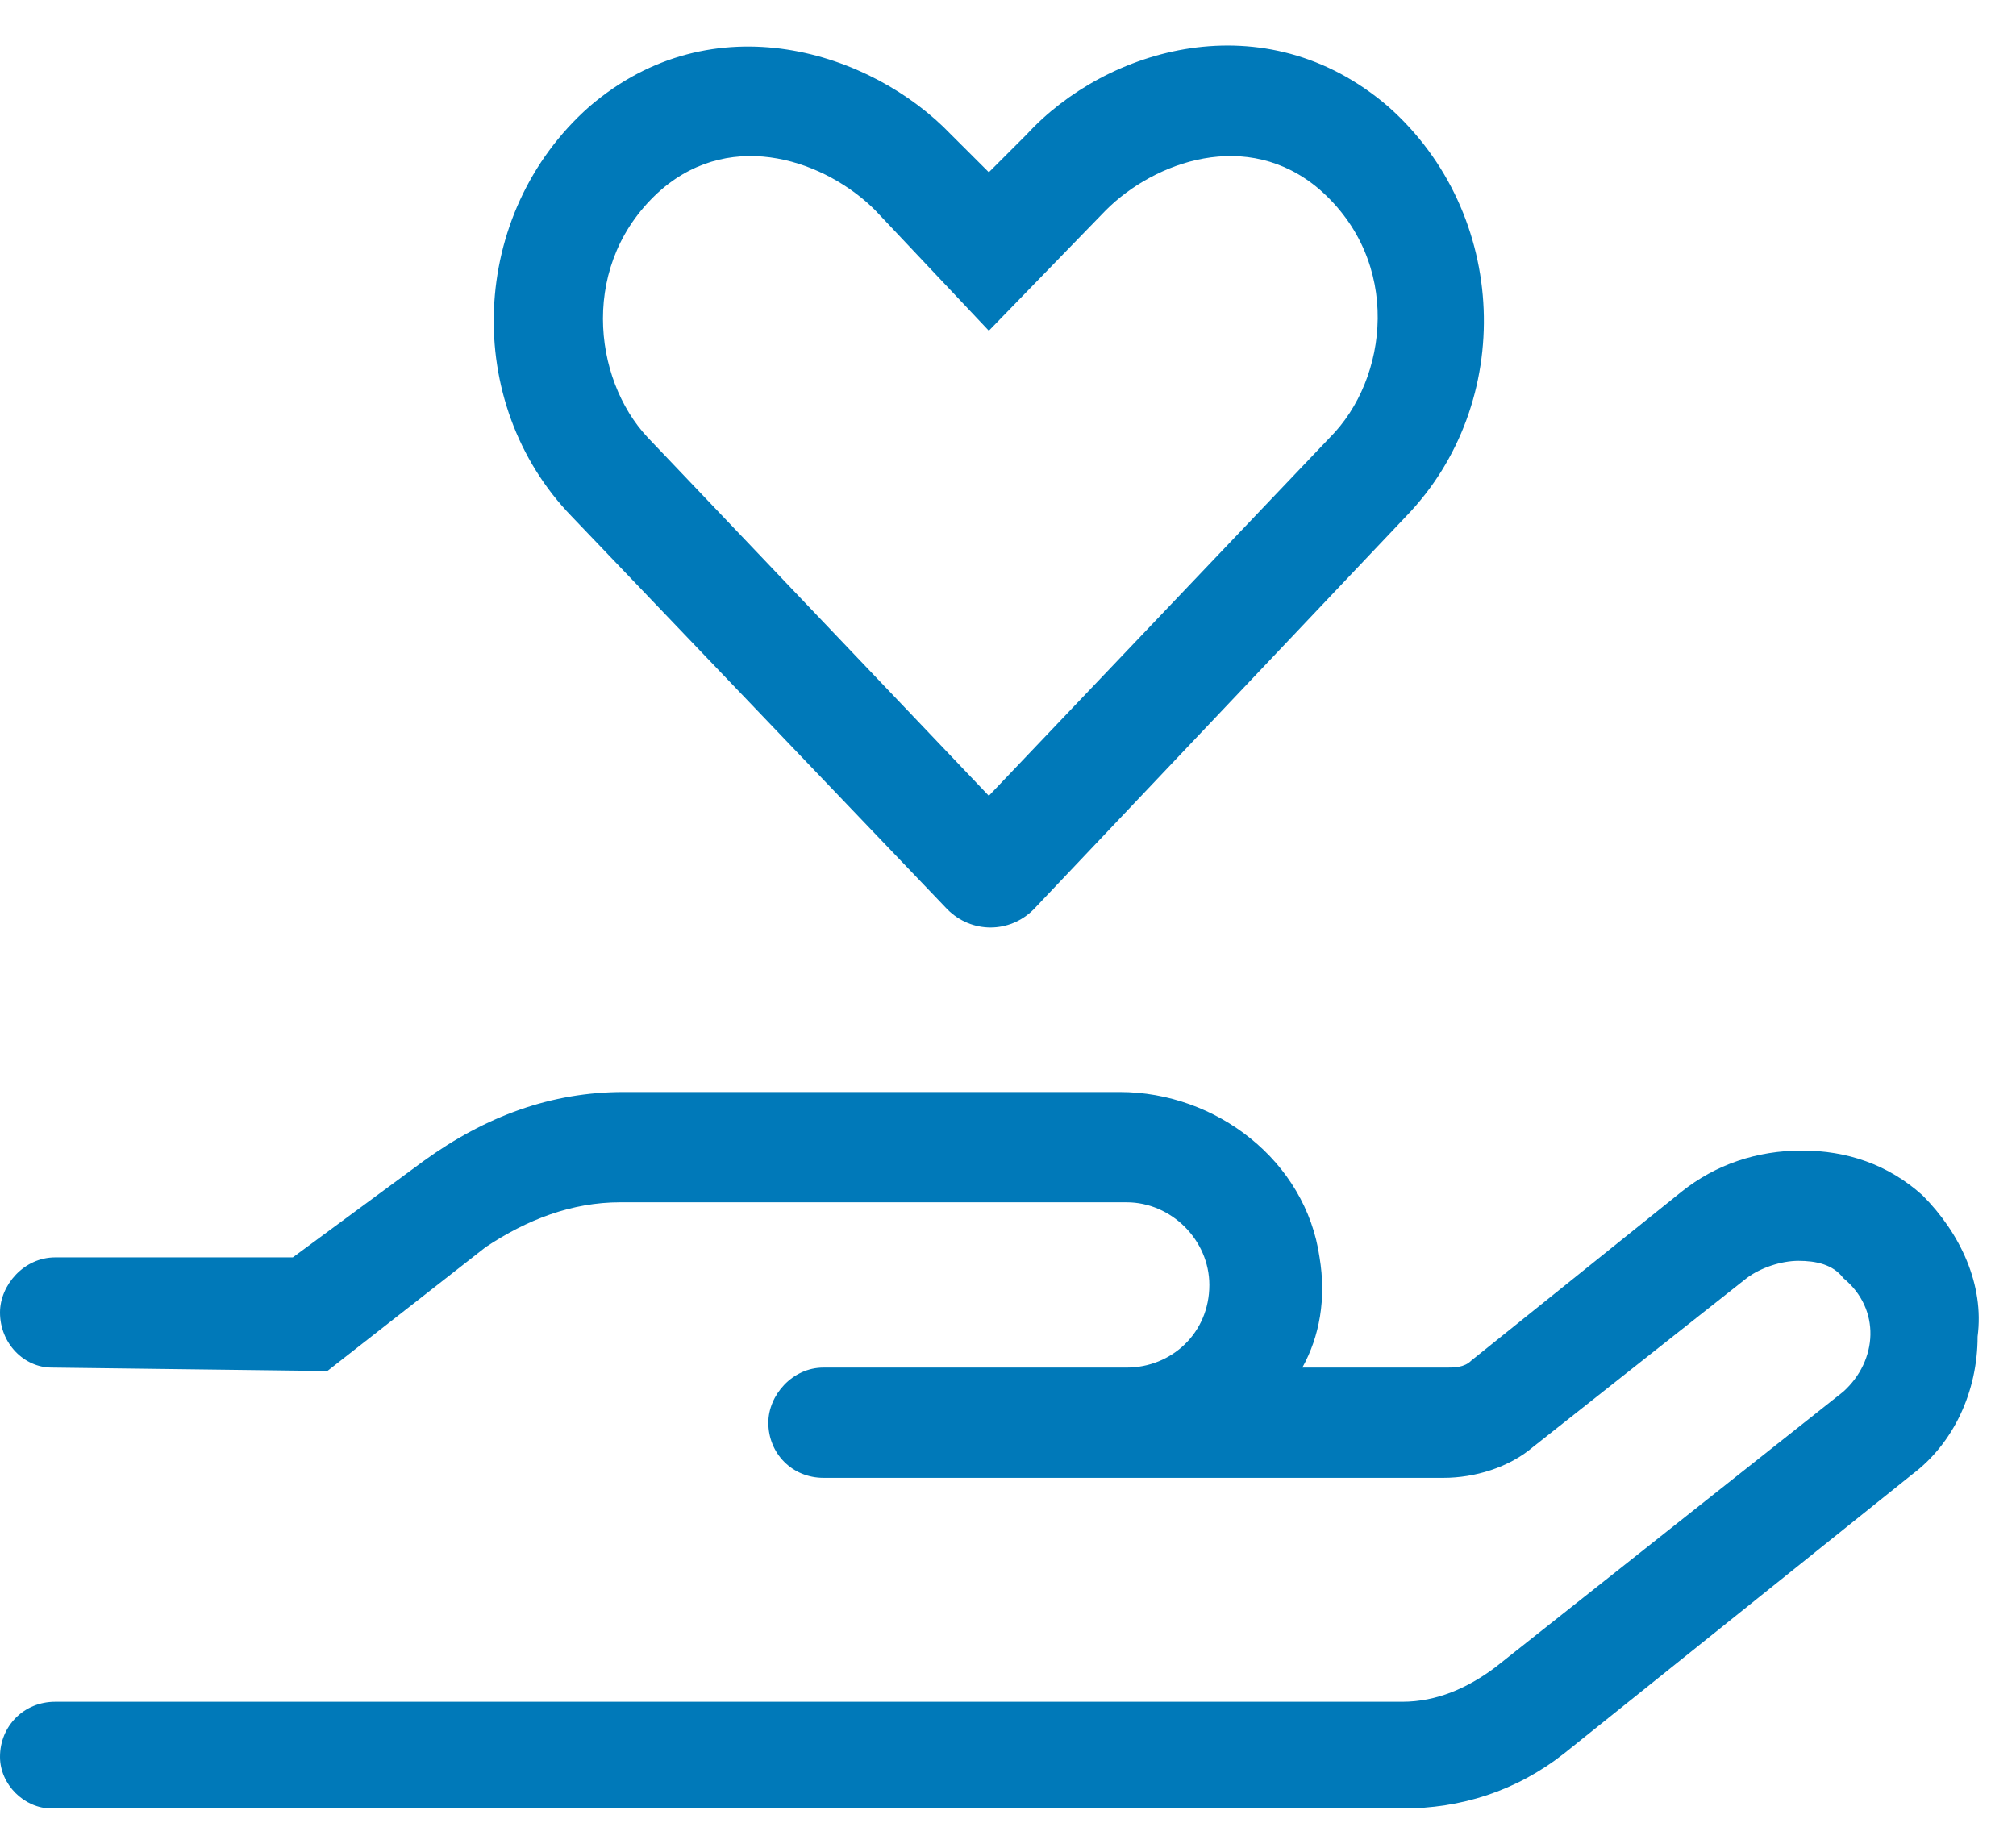 <svg width="24" height="22" viewBox="0 0 24 22" fill="none" xmlns="http://www.w3.org/2000/svg">
<path d="M11.279 10.828L6.809 6.152C5.496 4.799 5.578 2.543 7.014 1.271C8.49 0 10.377 0.615 11.32 1.6L11.772 2.051L12.223 1.6C13.166 0.574 15.053 0 16.529 1.271C17.965 2.543 18.047 4.799 16.735 6.152L12.305 10.828C12.018 11.115 11.566 11.115 11.279 10.828ZM7.875 2.256C6.891 3.117 7.055 4.512 7.711 5.209L11.772 9.475L15.832 5.209C16.529 4.512 16.694 3.117 15.709 2.256C14.848 1.518 13.74 1.928 13.166 2.502L11.772 3.938L10.418 2.502C9.844 1.928 8.736 1.518 7.875 2.256ZM22.887 14.232C23.338 14.684 23.625 15.299 23.543 15.914C23.543 16.57 23.256 17.186 22.764 17.555L18.621 20.877C18.047 21.328 17.391 21.533 16.694 21.533H0.615C0.287 21.533 0 21.246 0 20.918C0 20.549 0.287 20.262 0.656 20.262H16.694C17.104 20.262 17.473 20.098 17.801 19.852L21.944 16.57C22.354 16.201 22.395 15.586 21.944 15.217C21.82 15.053 21.615 15.012 21.41 15.012C21.205 15.012 20.959 15.094 20.795 15.217L18.252 17.227C17.965 17.473 17.555 17.596 17.186 17.596H9.803C9.434 17.596 9.147 17.309 9.147 16.939C9.147 16.611 9.434 16.283 9.803 16.283H13.412C13.945 16.283 14.397 15.873 14.397 15.299C14.397 14.766 13.945 14.315 13.412 14.315H7.383C6.809 14.315 6.276 14.52 5.783 14.848L3.897 16.324L0.615 16.283C0.287 16.283 0 15.996 0 15.627C0 15.299 0.287 14.971 0.656 14.971H3.486L5.045 13.822C5.783 13.289 6.563 13.002 7.424 13.002H13.33C14.479 13.002 15.545 13.822 15.709 14.971C15.791 15.463 15.709 15.914 15.504 16.283H17.227C17.309 16.283 17.432 16.283 17.514 16.201L20.016 14.191C20.426 13.863 20.918 13.699 21.451 13.699C21.985 13.699 22.477 13.863 22.887 14.232Z" fill="#0079B9"/>
</svg>
